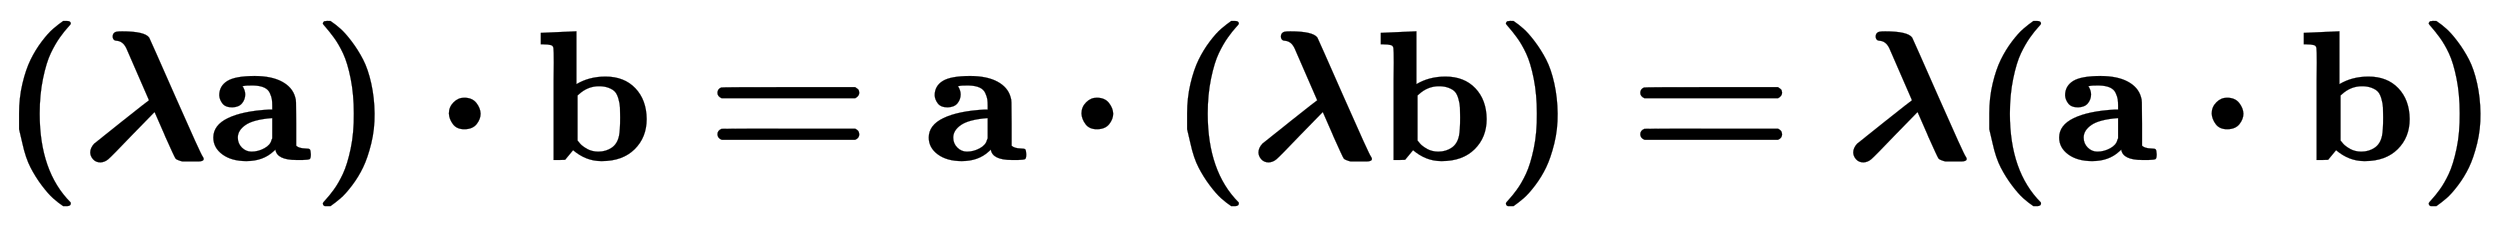<svg xmlns:xlink="http://www.w3.org/1999/xlink" width="31.328ex" height="2.843ex" style="vertical-align: -0.838ex;" viewBox="0 -863.1 13488.4 1223.9" role="img" focusable="false" xmlns="http://www.w3.org/2000/svg" aria-labelledby="MathJax-SVG-1-Title">
<title id="MathJax-SVG-1-Title">\mathbf { (λa)·b = a·(λb) = λ(a·b) }</title>
<defs aria-hidden="true">
<path stroke-width="1" id="E1-MJMAINB-28" d="M103 166T103 251T121 412T165 541T225 639T287 708T341 750H356H361Q382 750 382 736Q382 732 365 714T323 661T274 576T232 439T214 250Q214 -62 381 -229Q382 -231 382 -234Q382 -249 360 -249H356H341Q314 -231 287 -207T226 -138T165 -41T121 89Z"></path>
<path stroke-width="1" id="E1-MJMATHBI-3BB" d="M95 -13Q70 -13 55 4T40 41Q40 65 61 88Q65 92 210 207T357 322L235 602Q217 640 185 643Q182 643 178 644T173 645Q161 651 161 666Q161 677 167 684T181 692Q189 694 212 694Q335 694 358 660Q362 653 500 340T647 18Q652 10 652 6Q652 -8 622 -8H589H538L526 -5Q506 1 500 8Q494 16 444 128Q442 133 440 138L387 259L265 134Q156 20 137 4T95 -13Z"></path>
<path stroke-width="1" id="E1-MJMAINB-61" d="M64 349Q64 399 107 426T255 453Q346 453 402 423T473 341Q478 327 478 310T479 196V77Q493 63 529 62Q549 62 553 57T558 31Q558 9 552 5T514 0H497H481Q375 0 367 56L356 46Q300 -6 210 -6Q130 -6 81 30T32 121Q32 188 111 226T332 272H350V292Q350 313 348 327T337 361T306 391T248 402T194 399H189Q204 376 204 354Q204 327 187 306T134 284Q97 284 81 305T64 349ZM164 121Q164 89 186 67T238 45Q274 45 307 63T346 108L350 117V226H347Q248 218 206 189T164 121Z"></path>
<path stroke-width="1" id="E1-MJMAINB-29" d="M231 251Q231 354 214 439T173 575T123 661T81 714T64 735Q64 744 73 749H75Q77 749 79 749T84 750T90 750H105Q132 732 159 708T220 639T281 542T325 413T343 251T325 89T281 -40T221 -138T159 -207T105 -249H90Q80 -249 76 -249T68 -245T64 -234Q64 -230 81 -212T123 -160T172 -75T214 61T231 251Z"></path>
<path stroke-width="1" id="E1-MJMAINB-22C5" d="M74 251Q74 286 99 311T156 336Q200 336 222 308T245 250Q245 221 224 194T160 166T96 193T74 251Z"></path>
<path stroke-width="1" id="E1-MJMAINB-62" d="M32 686L123 690Q214 694 215 694H221V409Q289 450 378 450Q479 450 539 387T600 221Q600 122 535 58T358 -6H355Q272 -6 203 53L160 1L129 0H98V301Q98 362 98 435T99 525Q99 591 97 604T83 620Q69 624 42 624H29V686H32ZM227 105L232 99Q237 93 242 87T258 73T280 59T306 49T339 45Q380 45 411 66T451 131Q457 160 457 230Q457 264 456 284T448 329T430 367T396 389T343 398Q282 398 235 355L227 348V105Z"></path>
<path stroke-width="1" id="E1-MJMAINB-3D" d="M87 333Q64 343 64 362Q64 383 84 391Q89 393 448 393H807Q808 392 811 390T817 386T823 381T827 374T829 363Q829 345 807 333H87ZM87 109Q64 118 64 139Q64 159 86 168Q89 169 448 169H807L812 166Q816 163 818 162T823 157T827 149T829 139Q829 118 807 109H87Z"></path>
</defs>
<g stroke="currentColor" fill="currentColor" stroke-width="0" transform="matrix(1 0 0 -1 0 0)" aria-hidden="true">
 <use xlink:href="#E1-MJMAINB-28" x="0" y="0"></use>
 <use xlink:href="#E1-MJMATHBI-3BB" x="447" y="0"></use>
 <use xlink:href="#E1-MJMAINB-61" x="1119" y="0"></use>
 <use xlink:href="#E1-MJMAINB-29" x="1678" y="0"></use>
 <use xlink:href="#E1-MJMAINB-22C5" x="2348" y="0"></use>
 <use xlink:href="#E1-MJMAINB-62" x="2889" y="0"></use>
 <use xlink:href="#E1-MJMAINB-3D" x="3807" y="0"></use>
 <use xlink:href="#E1-MJMAINB-61" x="4979" y="0"></use>
 <use xlink:href="#E1-MJMAINB-22C5" x="5761" y="0"></use>
 <use xlink:href="#E1-MJMAINB-28" x="6302" y="0"></use>
 <use xlink:href="#E1-MJMATHBI-3BB" x="6750" y="0"></use>
 <use xlink:href="#E1-MJMAINB-62" x="7421" y="0"></use>
 <use xlink:href="#E1-MJMAINB-29" x="8061" y="0"></use>
 <use xlink:href="#E1-MJMAINB-3D" x="8786" y="0"></use>
 <use xlink:href="#E1-MJMATHBI-3BB" x="9959" y="0"></use>
 <use xlink:href="#E1-MJMAINB-28" x="10630" y="0"></use>
 <use xlink:href="#E1-MJMAINB-61" x="11078" y="0"></use>
 <use xlink:href="#E1-MJMAINB-22C5" x="11859" y="0"></use>
 <use xlink:href="#E1-MJMAINB-62" x="12401" y="0"></use>
 <use xlink:href="#E1-MJMAINB-29" x="13040" y="0"></use>
</g>
</svg>